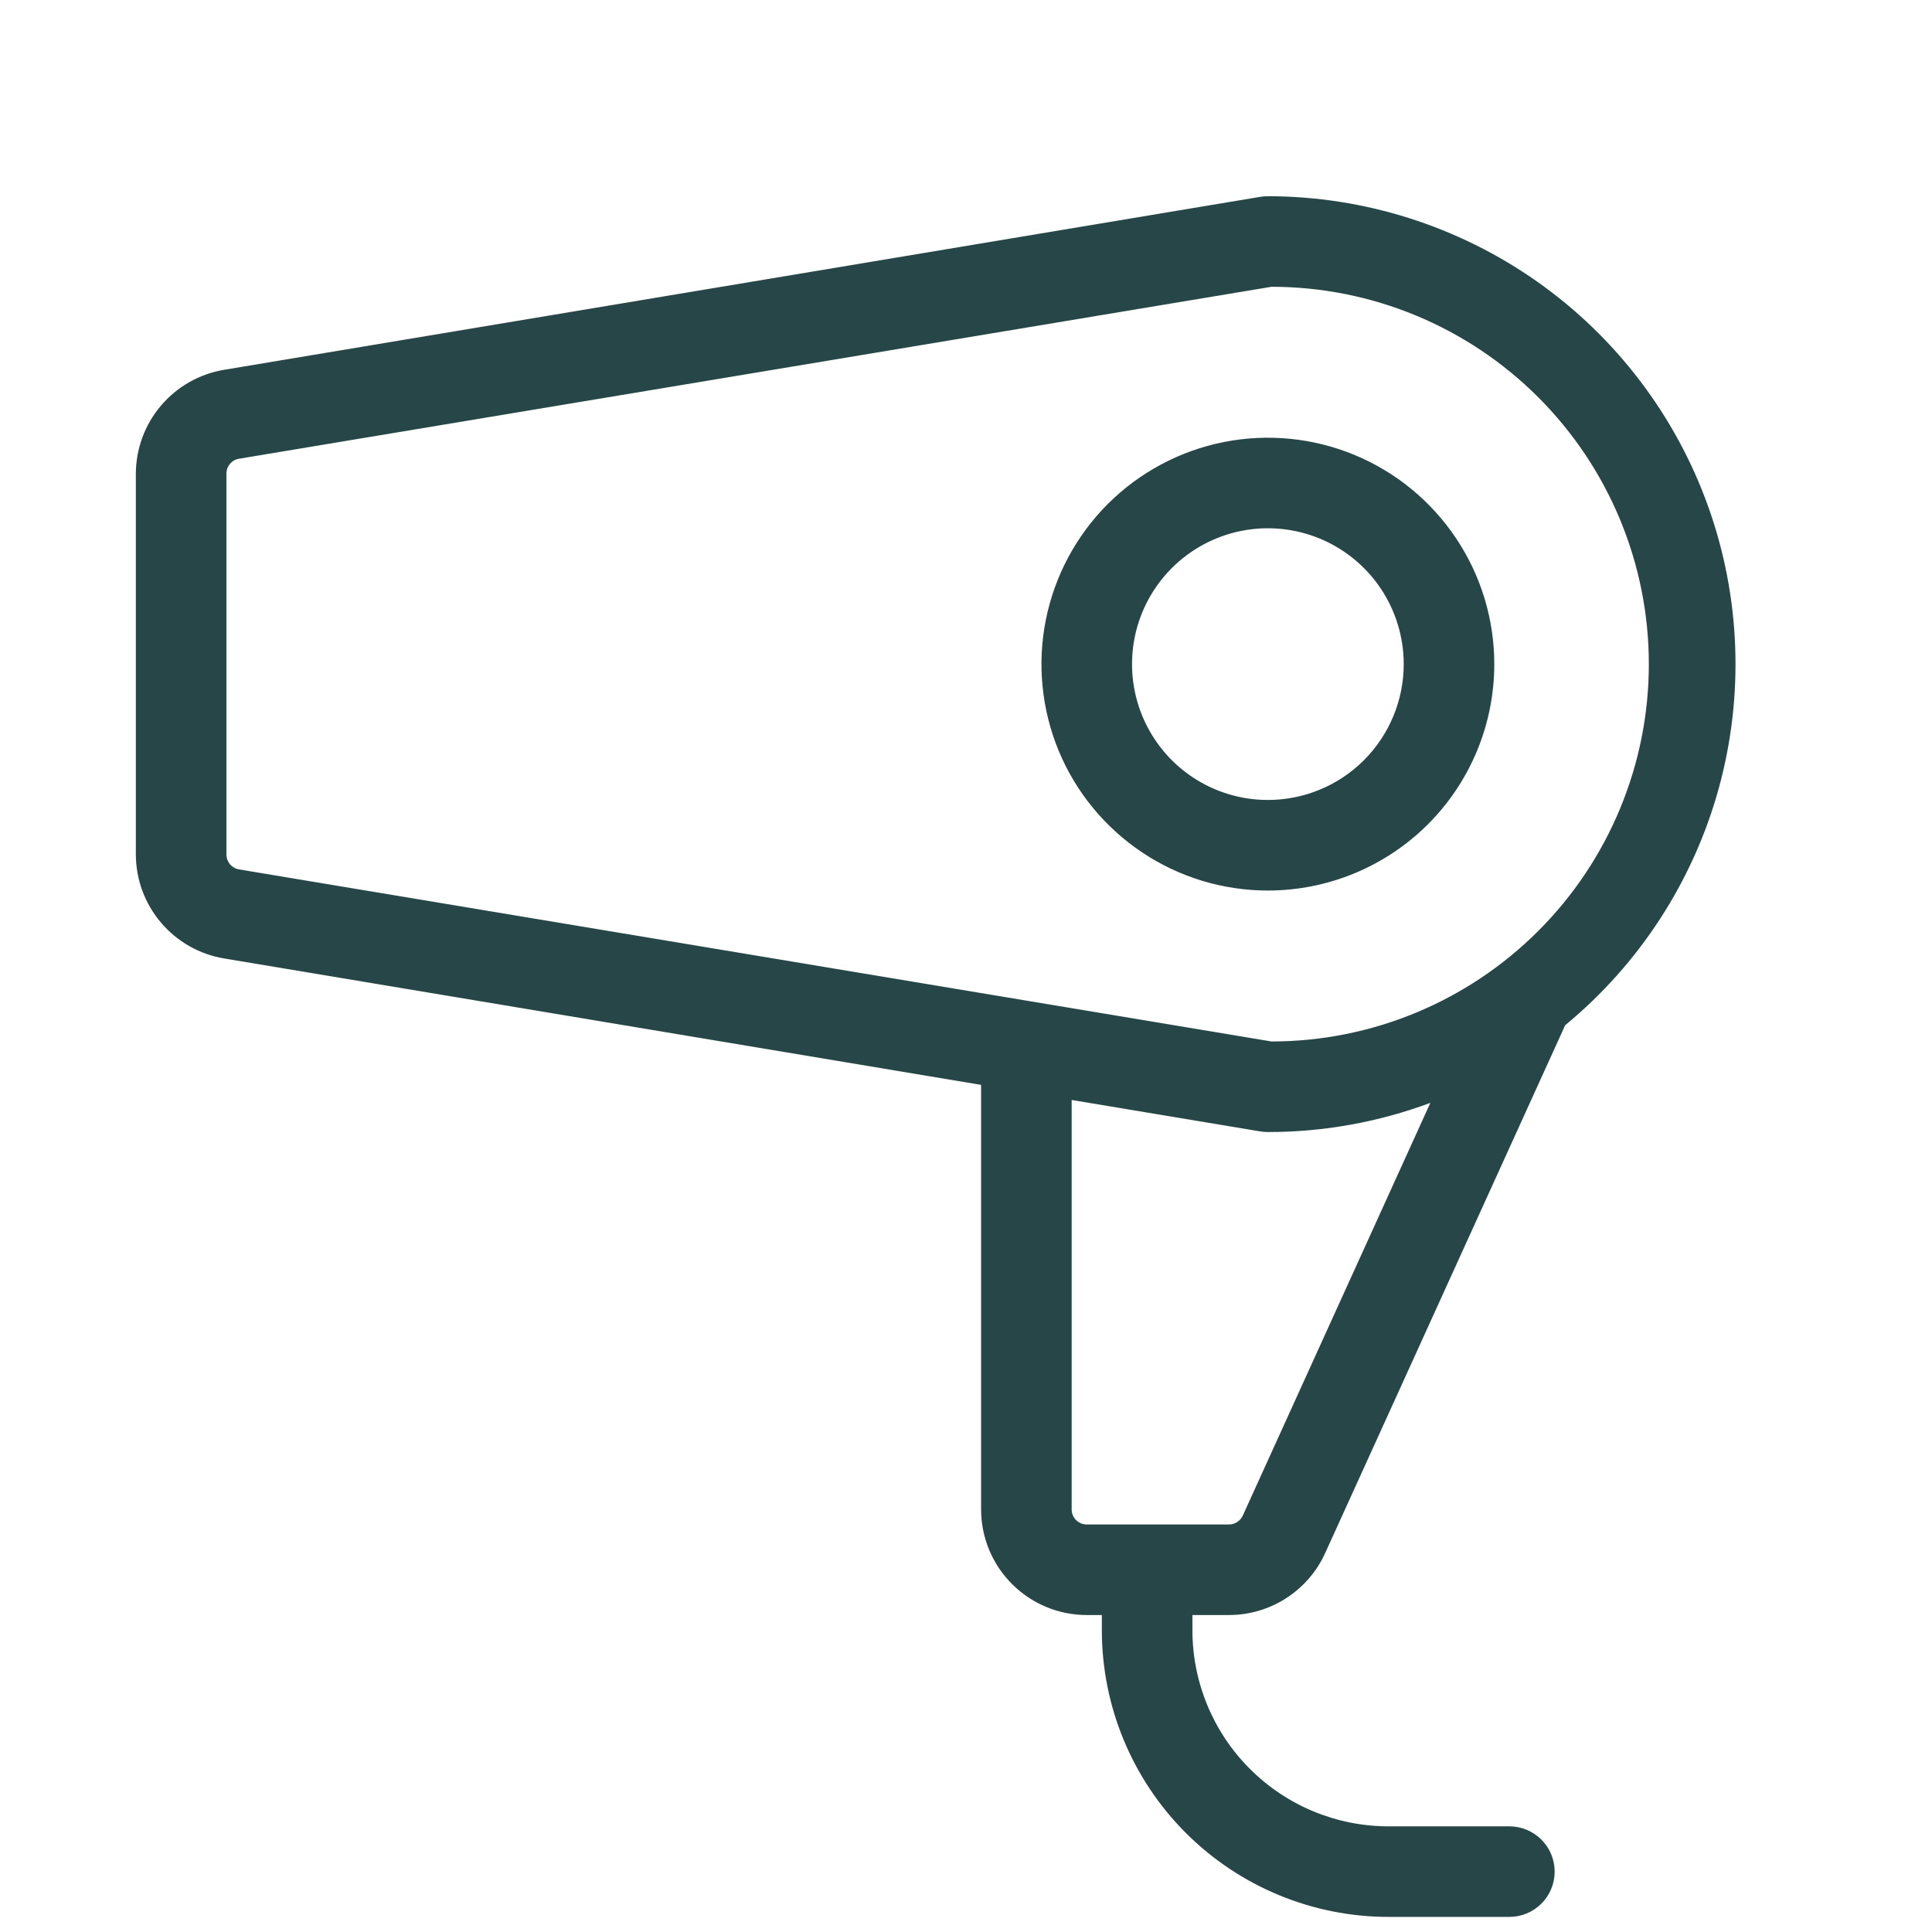 <svg width="32" height="32" viewBox="0 0 32 32" fill="none" xmlns="http://www.w3.org/2000/svg">
<path d="M24.75 11C24.75 10.258 24.53 9.533 24.118 8.917C23.706 8.3 23.12 7.819 22.435 7.535C21.75 7.252 20.996 7.177 20.268 7.322C19.541 7.467 18.873 7.824 18.348 8.348C17.824 8.873 17.467 9.541 17.322 10.268C17.177 10.996 17.252 11.75 17.535 12.435C17.819 13.12 18.3 13.706 18.917 14.118C19.533 14.53 20.258 14.75 21 14.75C21.995 14.75 22.948 14.355 23.652 13.652C24.355 12.948 24.75 11.995 24.75 11ZM21 13.25C20.555 13.25 20.12 13.118 19.75 12.871C19.38 12.624 19.092 12.272 18.921 11.861C18.751 11.45 18.706 10.998 18.793 10.561C18.88 10.125 19.094 9.724 19.409 9.409C19.724 9.094 20.125 8.88 20.561 8.793C20.997 8.706 21.45 8.751 21.861 8.921C22.272 9.092 22.624 9.38 22.871 9.75C23.118 10.12 23.25 10.555 23.25 11C23.25 11.597 23.013 12.169 22.591 12.591C22.169 13.013 21.597 13.25 21 13.25ZM20.356 26.75C20.692 26.75 21.021 26.653 21.303 26.471C21.586 26.289 21.81 26.03 21.949 25.724L25.924 16.981C27.155 15.966 28.044 14.596 28.468 13.057C28.891 11.518 28.829 9.886 28.291 8.384C27.752 6.882 26.763 5.582 25.458 4.663C24.153 3.745 22.596 3.251 21 3.25C20.958 3.25 20.916 3.254 20.875 3.26L3.712 6.125C3.304 6.193 2.934 6.403 2.666 6.719C2.398 7.034 2.251 7.434 2.25 7.848V14.152C2.251 14.566 2.398 14.966 2.666 15.281C2.934 15.597 3.304 15.807 3.712 15.875L16.25 17.969V25C16.25 25.464 16.434 25.909 16.763 26.237C17.091 26.566 17.536 26.75 18 26.75H18.25V27C18.25 28.26 18.75 29.468 19.641 30.359C20.532 31.25 21.74 31.75 23 31.75H25C25.199 31.75 25.39 31.671 25.53 31.53C25.671 31.39 25.75 31.199 25.75 31C25.75 30.801 25.671 30.61 25.53 30.47C25.39 30.329 25.199 30.25 25 30.25H23C22.138 30.25 21.311 29.908 20.702 29.298C20.092 28.689 19.75 27.862 19.75 27V26.75H20.356ZM3.75 14.152V7.848C3.749 7.788 3.77 7.73 3.808 7.684C3.846 7.638 3.9 7.607 3.959 7.598L21.06 4.75C22.718 4.75 24.307 5.408 25.479 6.581C26.651 7.753 27.31 9.342 27.31 11C27.31 12.658 26.651 14.247 25.479 15.419C24.307 16.591 22.718 17.25 21.06 17.25L3.959 14.4C3.9 14.39 3.847 14.36 3.809 14.315C3.771 14.269 3.75 14.212 3.75 14.152ZM17.75 25V18.219L20.875 18.74C20.916 18.747 20.958 18.75 21 18.75C21.919 18.751 22.83 18.587 23.691 18.267L20.584 25.104C20.564 25.147 20.532 25.184 20.491 25.21C20.451 25.236 20.404 25.25 20.356 25.25H18C17.934 25.25 17.87 25.224 17.823 25.177C17.776 25.13 17.75 25.066 17.75 25Z" fill="#274647"/>
</svg>
